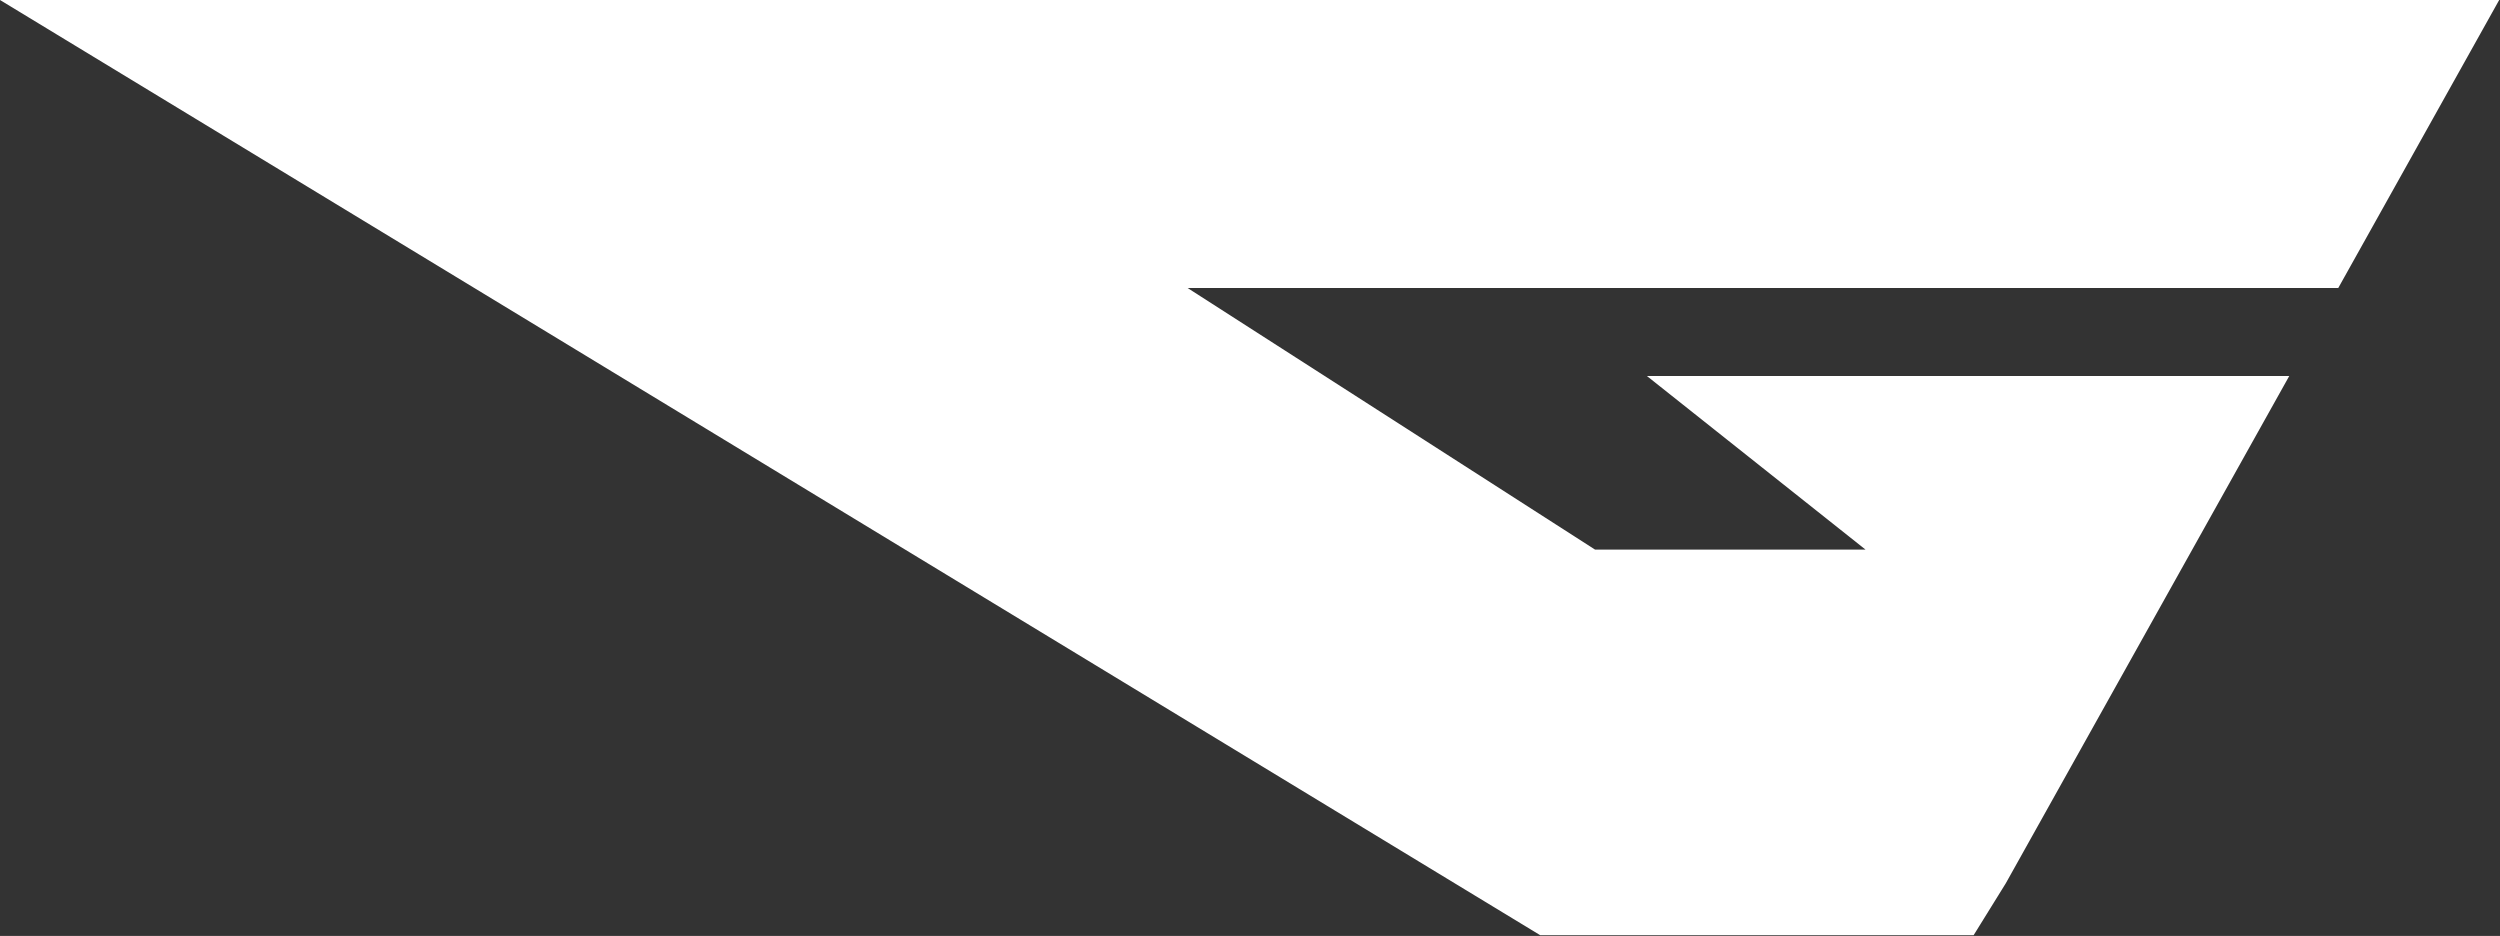 <?xml version="1.0" encoding="UTF-8"?> <svg xmlns="http://www.w3.org/2000/svg" width="609" height="228" viewBox="0 0 609 228" fill="none"><rect x="0" y="0" width="609" height="228" fill="#333333" stroke="none"/> <path d="M375.205 227.821H480.771L488.611 215.172L557.659 91.597H401.188L454.438 133.881H388.549L289.305 70.162H569.598L608.803 0H0L375.205 227.821Z" fill="white"></path> </svg> 